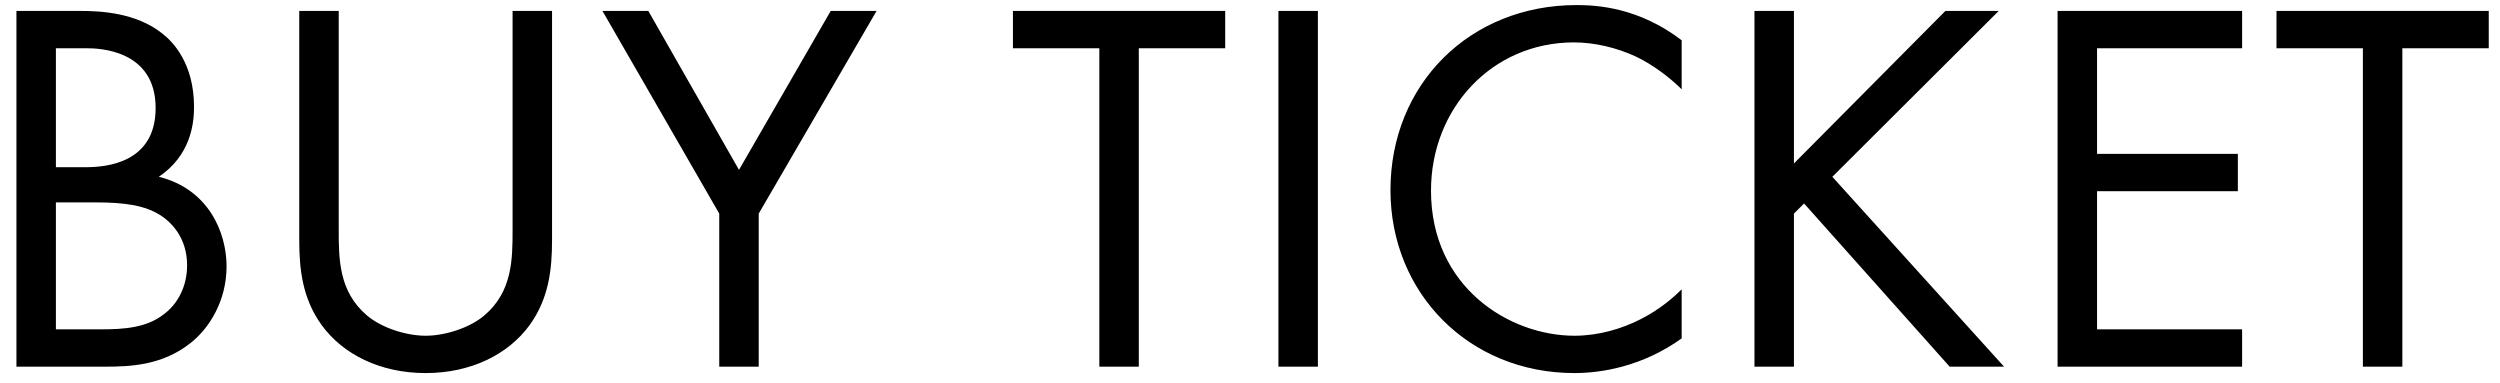 <svg width="150" height="23" viewBox="0 0 150 23" fill="none" xmlns="http://www.w3.org/2000/svg">
<path d="M0.986 0.656H4.826C6.01 0.656 8.154 0.752 9.722 2C10.394 2.512 11.642 3.824 11.642 6.416C11.642 7.472 11.418 9.328 9.53 10.608C12.506 11.344 13.594 13.936 13.594 15.984C13.594 18.032 12.57 19.696 11.418 20.592C9.722 21.936 7.77 22 6.298 22H0.986V0.656ZM3.354 2.896V10.032H5.146C6.394 10.032 9.338 9.776 9.338 6.48C9.338 2.96 5.882 2.896 5.21 2.896H3.354ZM3.354 12.144V19.76H6.074C7.45 19.76 8.794 19.664 9.818 18.864C10.65 18.256 11.226 17.2 11.226 15.92C11.226 14.224 10.234 13.232 9.402 12.784C8.602 12.336 7.482 12.144 5.786 12.144H3.354ZM20.323 0.656V13.744C20.323 15.536 20.323 17.488 22.019 18.928C22.883 19.664 24.355 20.144 25.539 20.144C26.723 20.144 28.195 19.664 29.059 18.928C30.755 17.488 30.755 15.536 30.755 13.744V0.656H33.123V14.384C33.123 16.176 32.931 17.904 31.779 19.504C30.499 21.264 28.259 22.384 25.539 22.384C22.819 22.384 20.579 21.264 19.299 19.504C18.147 17.904 17.955 16.176 17.955 14.384V0.656H20.323ZM43.155 22V12.816L36.147 0.656H38.899L44.339 10.192L49.843 0.656H52.595L45.523 12.816V22H43.155ZM73.512 2.896H68.328V22H65.96V2.896H60.776V0.656H73.512V2.896ZM76.705 0.656H79.073V22H76.705V0.656ZM100.9 2.416V5.36C100.228 4.688 99.204 3.888 98.116 3.376C96.996 2.864 95.684 2.544 94.436 2.544C89.508 2.544 85.86 6.512 85.86 11.44C85.86 17.232 90.564 20.144 94.468 20.144C95.908 20.144 97.316 19.728 98.436 19.152C99.652 18.544 100.516 17.744 100.9 17.36V20.304C98.532 22 96.068 22.384 94.468 22.384C88.132 22.384 83.428 17.584 83.428 11.408C83.428 5.04 88.196 0.304 94.596 0.304C95.876 0.304 98.34 0.464 100.9 2.416ZM107.636 0.656V9.808L116.724 0.656H119.924L109.94 10.608L120.244 22H116.98L108.244 12.208L107.636 12.816V22H105.268V0.656H107.636ZM134.527 0.656V2.896H125.823V9.232H134.271V11.472H125.823V19.76H134.527V22H123.455V0.656H134.527ZM149.325 2.896H144.141V22H141.773V2.896H136.589V0.656H149.325V2.896Z" fill="black"/>
</svg>
